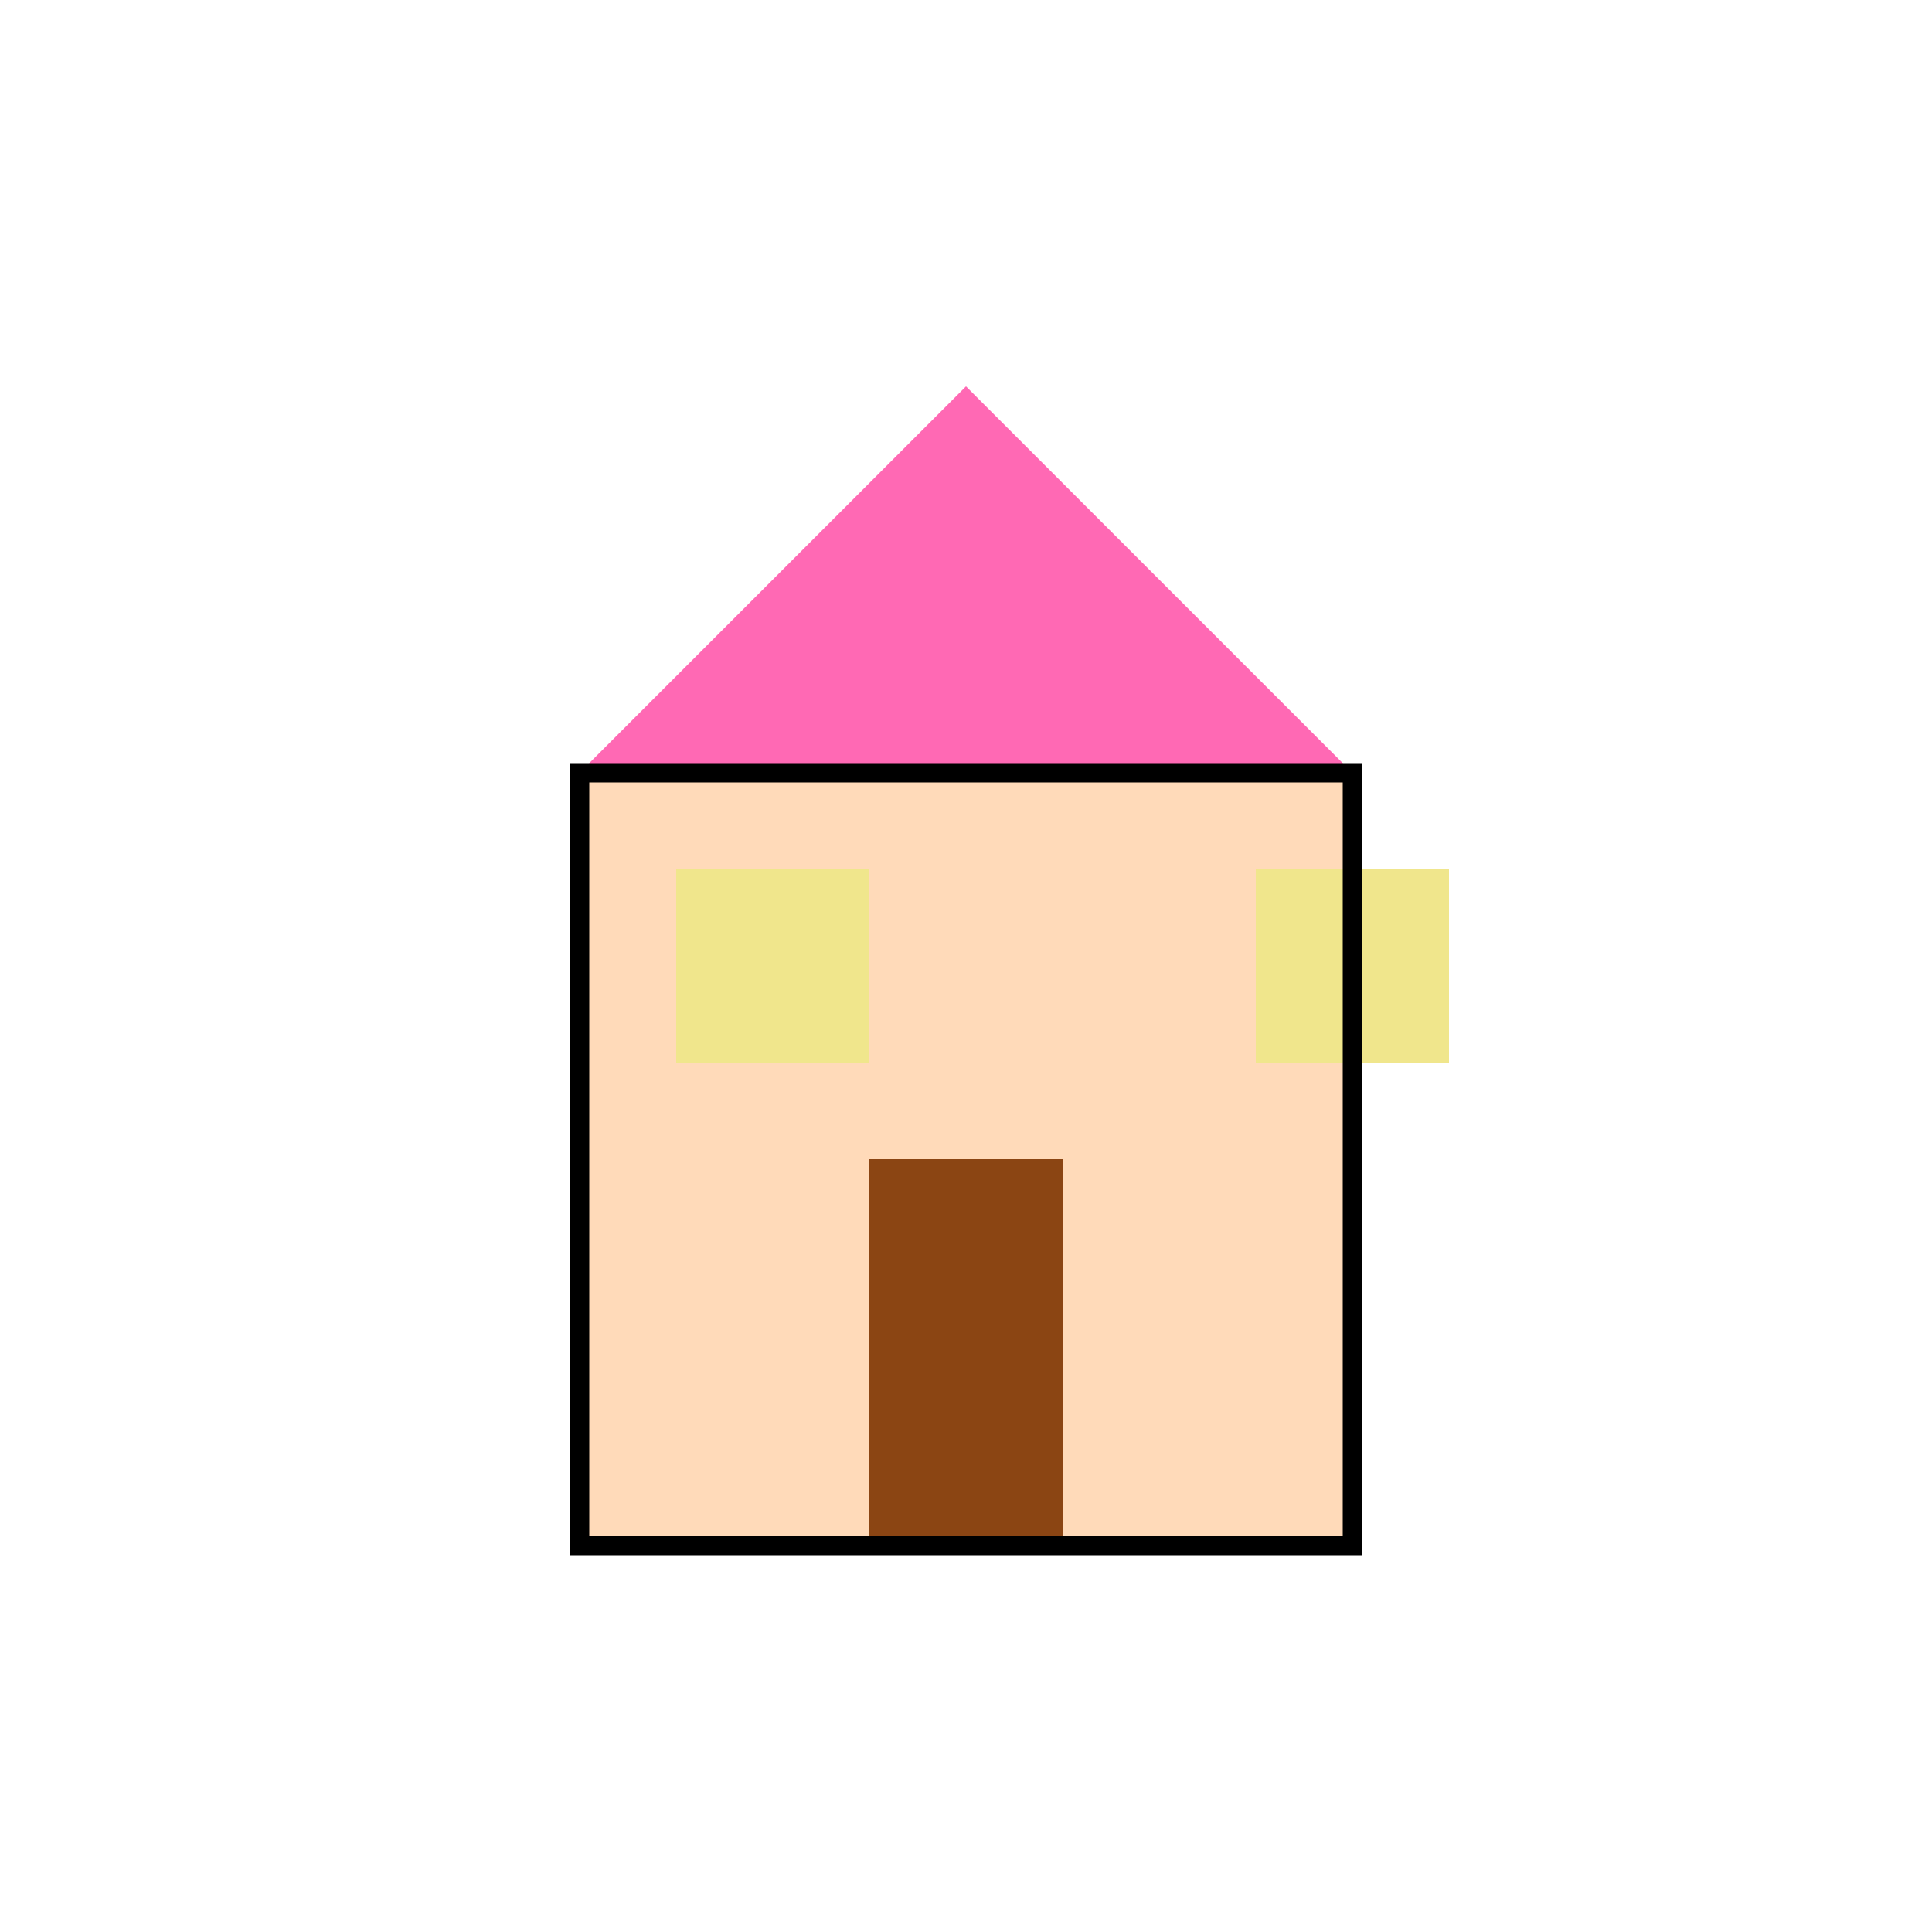 <!--

Generated by DrawGPT.
Free, open source, AI generated images in SVG, PNG, and HTML Canvas format.
https://drawgpt.ai

Created: 2023-09-26T04:43:19.237Z
Link: https://drawgpt.ai/prompt/24436/

-->
<svg xmlns="http://www.w3.org/2000/svg" xmlns:xlink="http://www.w3.org/1999/xlink" width="500" height="500"><defs/><g><rect fill="#FFDAB9" stroke="none" x="150" y="200" width="200" height="200"/><path fill="#FF69B4" stroke="none" paint-order="stroke fill markers" d=" M 150 200 L 250 100 L 350 200 Z"/><rect fill="#8B4513" stroke="none" x="225" y="300" width="50" height="100"/><rect fill="#F0E68C" stroke="none" x="175" y="225" width="50" height="50"/><rect fill="#F0E68C" stroke="none" x="325" y="225" width="50" height="50"/><rect fill="none" stroke="#000000" x="150" y="200" width="200" height="200" stroke-miterlimit="10" stroke-width="5" stroke-dasharray=""/></g></svg>